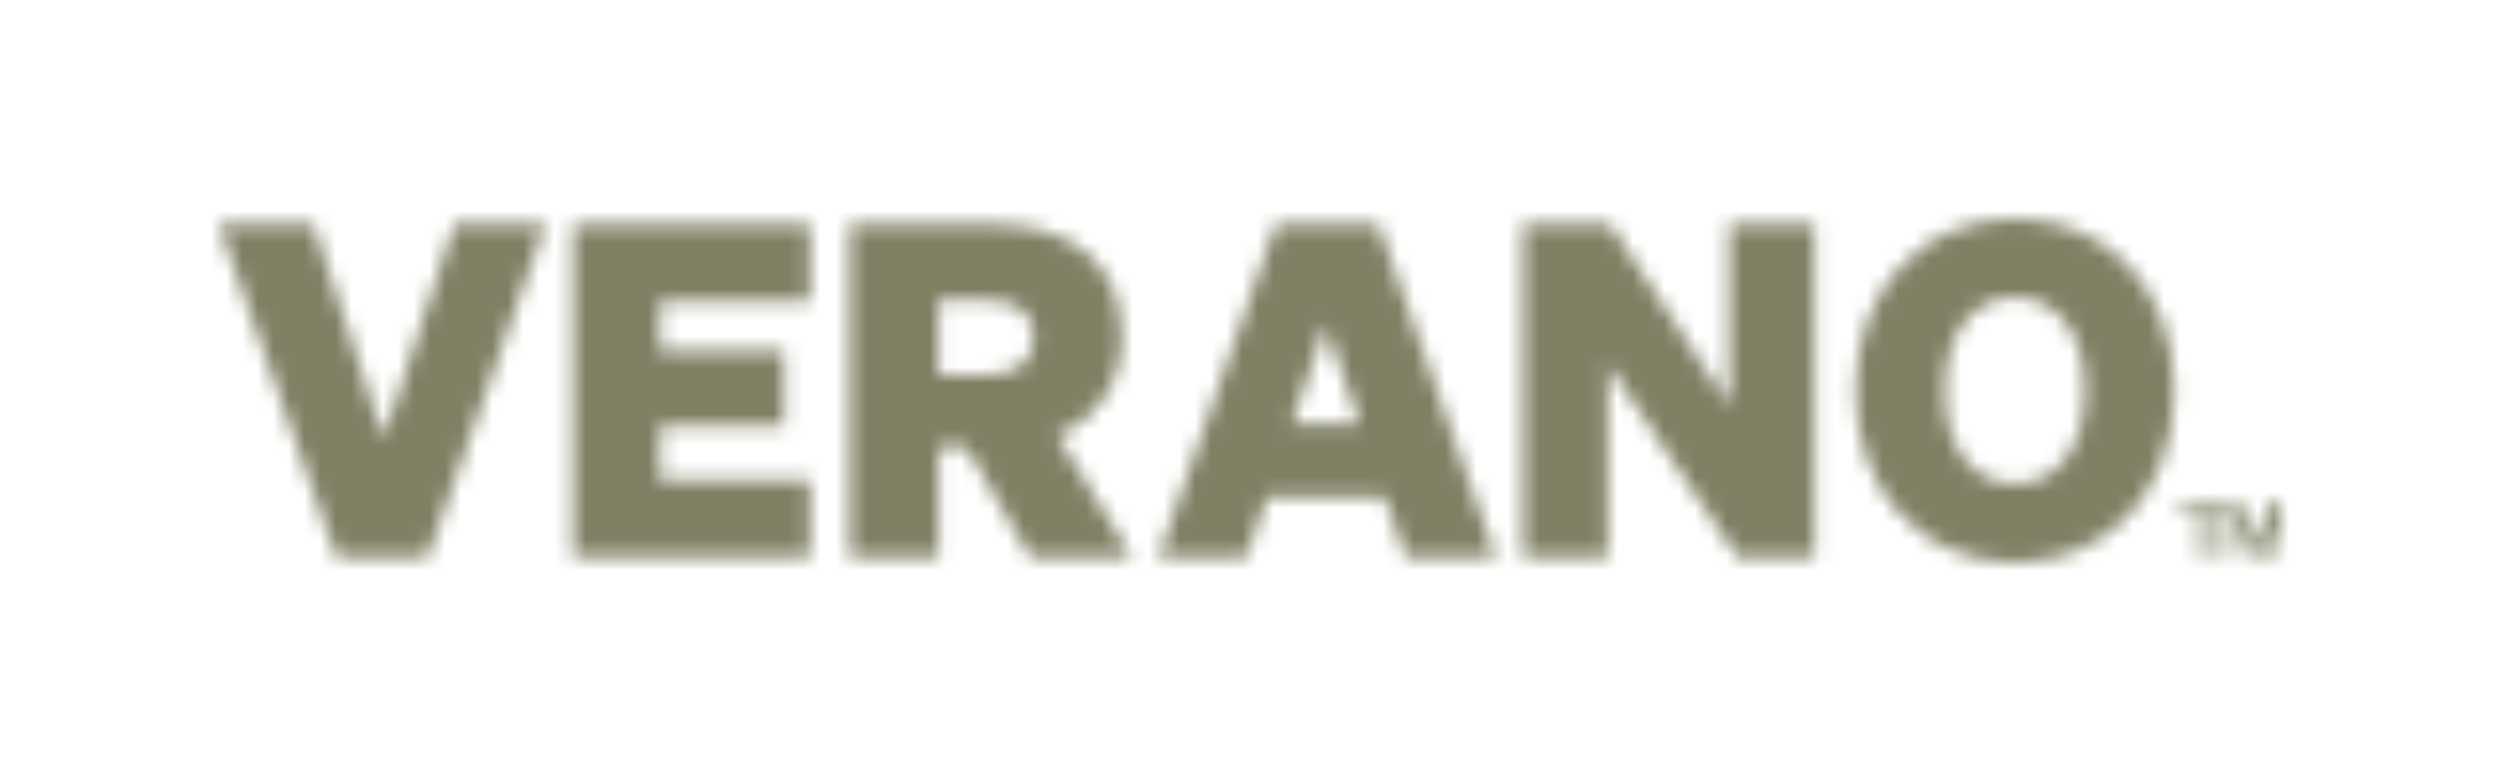 <svg width="160" height="50" viewBox="0 0 160 50" fill="none" xmlns="http://www.w3.org/2000/svg">
<mask id="mask0_17163_35320" style="mask-type:alpha" maskUnits="userSpaceOnUse" x="14" y="14" width="132" height="22">
<path d="M21.541 35.645L14 14.356H20.062L24.558 28.054L29.083 14.356H34.913L27.371 35.645L21.541 35.645Z" fill="#808065"/>
<path d="M51.842 14.356V19.277H42.241V22.45H50.188V27.254H42.241V30.723H51.842V35.645H36.672V14.356L51.842 14.356Z" fill="#808065"/>
<path fill-rule="evenodd" clip-rule="evenodd" d="M54.391 35.645H60.075L60.075 28.588H61.845L65.934 35.645H72.432L67.646 27.847C70.232 26.863 71.906 24.29 71.793 21.472C71.793 16.906 68.632 14.356 63.499 14.356H54.391V35.645ZM66.162 21.62C66.162 23.044 65.206 23.992 63.204 23.992H60.071V19.218H63.204C65.206 19.218 66.162 20.108 66.162 21.62Z" fill="#808065"/>
<path fill-rule="evenodd" clip-rule="evenodd" d="M95.728 35.644L88.216 14.356L81.661 14.356L74.148 35.644H79.775L81.081 31.79H88.622L89.956 35.644H95.728ZM87.024 27.135H82.673L84.849 20.79L87.024 27.135Z" fill="#808065"/>
<path d="M116.119 35.645H111.188L102.893 23.31V35.645H97.469V14.356H103.038L110.666 25.949V14.356H116.119L116.119 35.645Z" fill="#808065"/>
<path fill-rule="evenodd" clip-rule="evenodd" d="M139.149 25C139.149 18.596 134.972 14 128.939 14C122.935 14 118.758 18.596 118.758 25C118.758 31.404 122.935 36 128.939 36C134.972 36 139.149 31.404 139.149 25ZM124.473 25C124.473 21.294 126.3 19.041 128.94 19.041C131.608 19.041 133.436 21.294 133.436 25C133.436 28.706 131.608 30.959 128.94 30.959C126.3 30.959 124.473 28.706 124.473 25Z" fill="#808065"/>
<path d="M141.468 32.823V35.67H140.753V32.823H139.461V32.297H142.76V32.823H141.468Z" fill="#808065"/>
<path d="M144.114 35.67L143.25 33.062V35.67H142.703V32.297H143.512L144.362 34.881L145.212 32.297H146.003V35.67H145.456V33.062L144.592 35.67H144.114Z" fill="#808065"/>
</mask>
<g mask="url(#mask0_17163_35320)">
<rect x="0.164" width="160" height="50" fill="#808065"/>
</g>
</svg>
